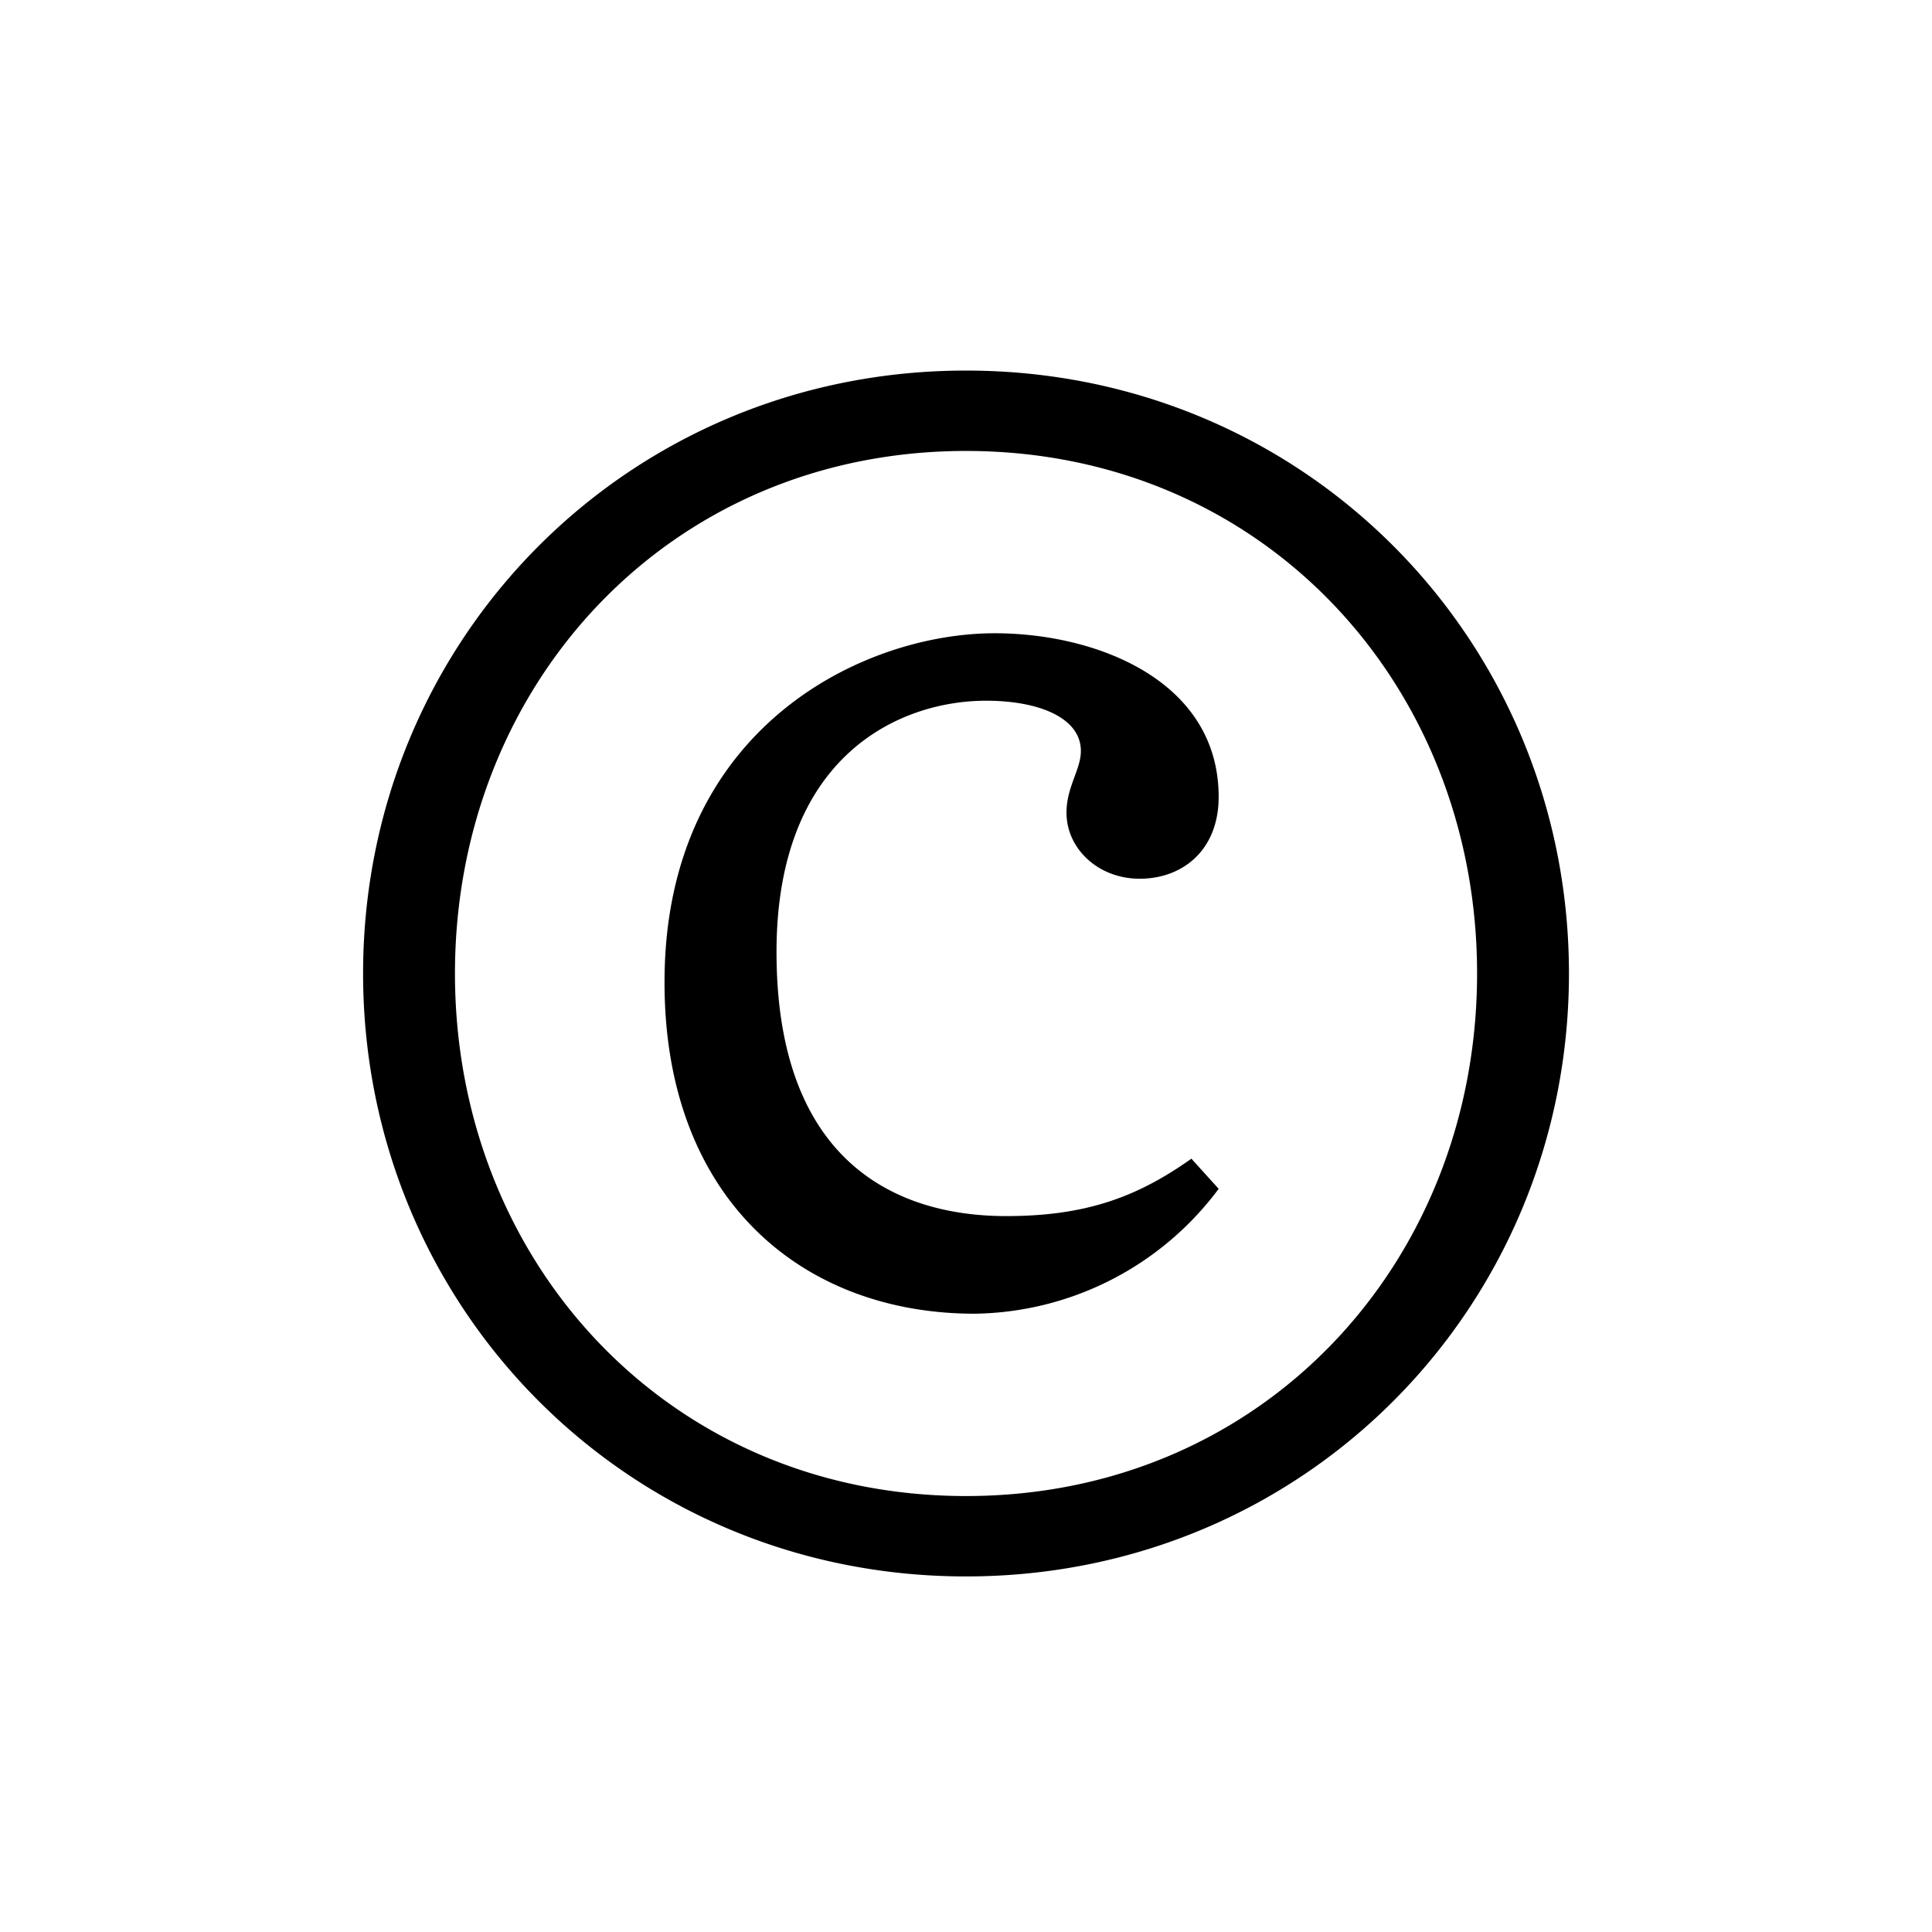 <svg viewBox="0 0 340.48 340.48" height="340.48" width="340.48" xmlns="http://www.w3.org/2000/svg">
  <path d="M63.988,171.561c0-58.693,46.55-106.256,106.256-106.256S276.5,112.868,276.5,171.561,229.949,277.818,170.244,277.818,63.988,230.256,63.988,171.561ZM170.244,263.65c52.37,0,90.065-41.237,90.065-92.089s-37.7-92.088-90.065-92.088-90.065,41.238-90.065,92.088S117.875,263.65,170.244,263.65ZM175.3,111.6c17.962,0,39.467,8.349,39.467,28.841,0,9.36-6.325,14.42-13.915,14.42-7.337,0-12.9-5.312-12.9-11.637,0-4.554,2.531-7.59,2.531-10.879,0-5.819-7.337-8.854-16.7-8.854-15.431,0-36.936,9.866-36.936,44.273,0,36.431,20.492,46.55,40.478,46.55,13.915,0,23.023-3.289,32.636-10.119l4.808,5.313a54.5,54.5,0,0,1-43.009,22.009c-30.612,0-54.9-20.492-54.647-58.946C117.369,128.3,152.029,111.6,175.3,111.6Z"></path>
</svg>
